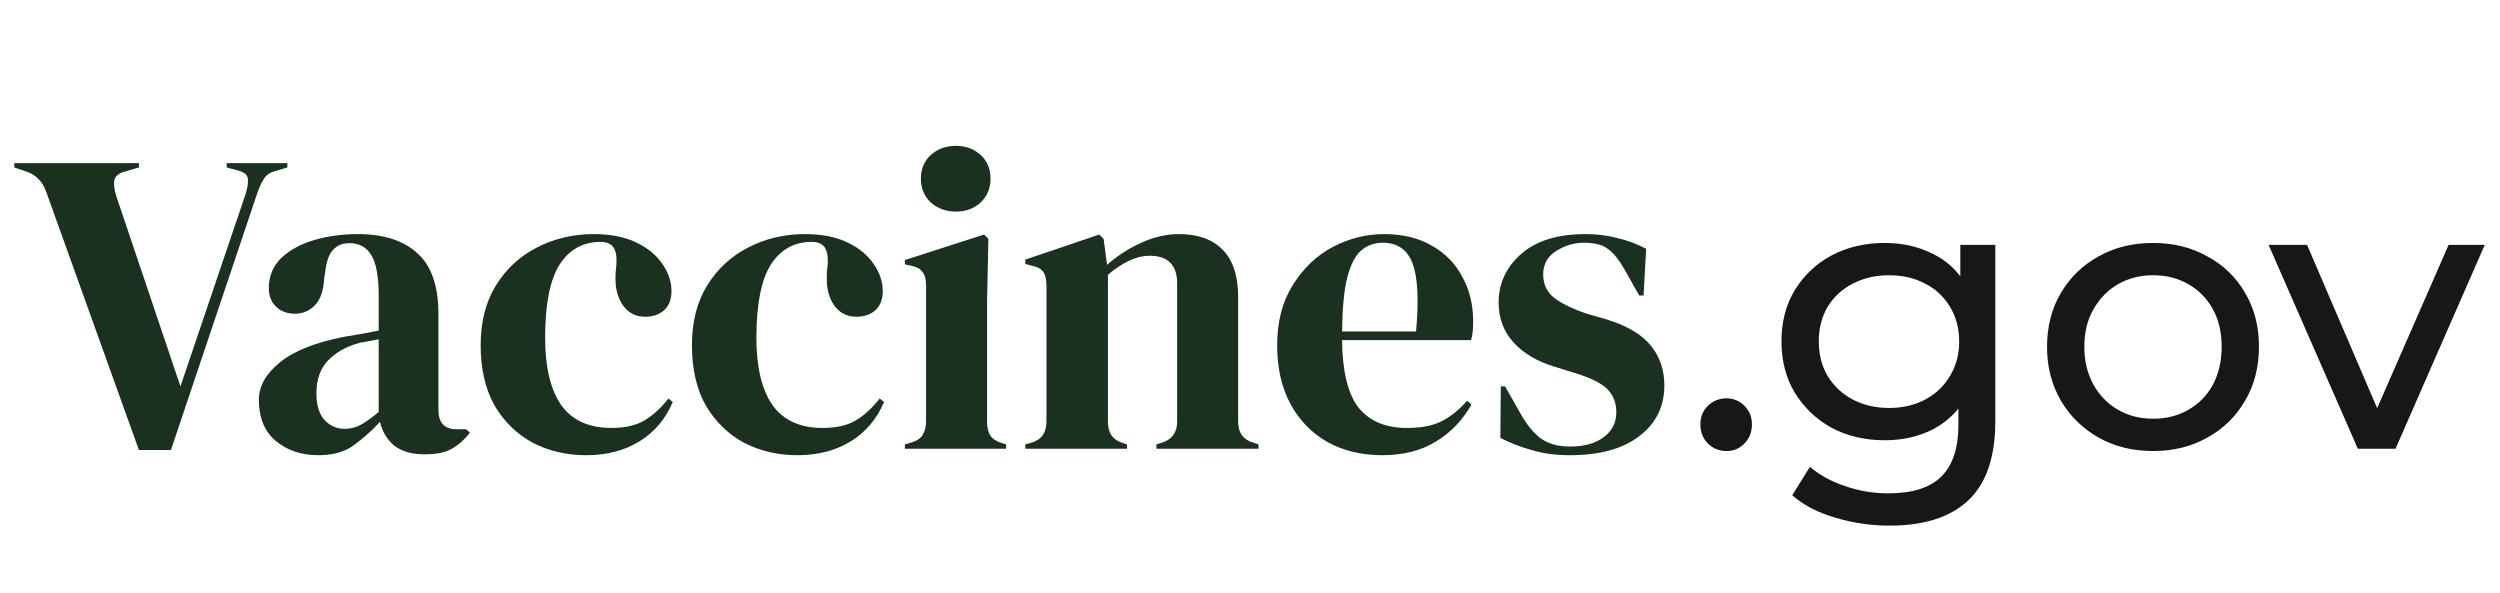 <svg width="156" height="37" viewBox="0 0 156 37" fill="none" xmlns="http://www.w3.org/2000/svg">
<path d="M107.736 28.144C107.288 28.144 106.904 27.992 106.584 27.688C106.264 27.368 106.104 26.968 106.104 26.488C106.104 26.008 106.264 25.616 106.584 25.312C106.904 25.008 107.288 24.856 107.736 24.856C108.168 24.856 108.536 25.008 108.84 25.312C109.16 25.616 109.32 26.008 109.32 26.488C109.32 26.968 109.16 27.368 108.84 27.688C108.536 27.992 108.168 28.144 107.736 28.144ZM117.908 32.8C116.74 32.8 115.604 32.632 114.5 32.296C113.412 31.976 112.524 31.512 111.836 30.904L112.94 29.128C113.532 29.64 114.26 30.04 115.124 30.328C115.988 30.632 116.892 30.784 117.836 30.784C119.34 30.784 120.444 30.432 121.148 29.728C121.852 29.024 122.204 27.952 122.204 26.512V23.824L122.444 21.304L122.324 18.76V15.28H124.508V26.272C124.508 28.512 123.948 30.16 122.828 31.216C121.708 32.272 120.068 32.8 117.908 32.8ZM117.62 27.472C116.388 27.472 115.284 27.216 114.308 26.704C113.348 26.176 112.58 25.448 112.004 24.52C111.444 23.592 111.164 22.52 111.164 21.304C111.164 20.072 111.444 19 112.004 18.088C112.58 17.16 113.348 16.44 114.308 15.928C115.284 15.416 116.388 15.16 117.62 15.16C118.708 15.16 119.7 15.384 120.596 15.832C121.492 16.264 122.204 16.936 122.732 17.848C123.276 18.76 123.548 19.912 123.548 21.304C123.548 22.68 123.276 23.824 122.732 24.736C122.204 25.648 121.492 26.336 120.596 26.8C119.7 27.248 118.708 27.472 117.62 27.472ZM117.884 25.456C118.732 25.456 119.484 25.28 120.14 24.928C120.796 24.576 121.308 24.088 121.676 23.464C122.06 22.84 122.252 22.12 122.252 21.304C122.252 20.488 122.06 19.768 121.676 19.144C121.308 18.52 120.796 18.04 120.14 17.704C119.484 17.352 118.732 17.176 117.884 17.176C117.036 17.176 116.276 17.352 115.604 17.704C114.948 18.04 114.428 18.52 114.044 19.144C113.676 19.768 113.492 20.488 113.492 21.304C113.492 22.12 113.676 22.84 114.044 23.464C114.428 24.088 114.948 24.576 115.604 24.928C116.276 25.28 117.036 25.456 117.884 25.456ZM134.359 28.144C133.079 28.144 131.943 27.864 130.951 27.304C129.959 26.744 129.175 25.976 128.599 25C128.023 24.008 127.735 22.888 127.735 21.64C127.735 20.376 128.023 19.256 128.599 18.28C129.175 17.304 129.959 16.544 130.951 16C131.943 15.44 133.079 15.16 134.359 15.16C135.623 15.16 136.751 15.44 137.743 16C138.751 16.544 139.535 17.304 140.095 18.28C140.671 19.24 140.959 20.36 140.959 21.64C140.959 22.904 140.671 24.024 140.095 25C139.535 25.976 138.751 26.744 137.743 27.304C136.751 27.864 135.623 28.144 134.359 28.144ZM134.359 26.128C135.175 26.128 135.903 25.944 136.543 25.576C137.199 25.208 137.711 24.688 138.079 24.016C138.447 23.328 138.631 22.536 138.631 21.64C138.631 20.728 138.447 19.944 138.079 19.288C137.711 18.616 137.199 18.096 136.543 17.728C135.903 17.36 135.175 17.176 134.359 17.176C133.543 17.176 132.815 17.36 132.175 17.728C131.535 18.096 131.023 18.616 130.639 19.288C130.255 19.944 130.063 20.728 130.063 21.64C130.063 22.536 130.255 23.328 130.639 24.016C131.023 24.688 131.535 25.208 132.175 25.576C132.815 25.944 133.543 26.128 134.359 26.128ZM147.129 28L141.561 15.28H143.961L148.905 26.8H147.753L152.793 15.28H155.049L149.481 28H147.129Z" fill="#171716"/>
<path d="M8.668 28.081L2.89 11.989C2.764 11.629 2.593 11.35 2.377 11.152C2.179 10.936 1.9 10.774 1.54 10.666L0.892 10.45V10.18H8.668V10.45L7.831 10.693C7.417 10.801 7.183 10.99 7.129 11.26C7.093 11.53 7.138 11.863 7.264 12.259L11.26 24.112L15.283 12.232C15.427 11.818 15.49 11.476 15.472 11.206C15.472 10.936 15.265 10.747 14.851 10.639L14.149 10.45V10.18H17.929V10.45L17.2 10.666C16.858 10.756 16.615 10.918 16.471 11.152C16.327 11.368 16.192 11.656 16.066 12.016L10.666 28.081H8.668ZM19.852 28.405C18.808 28.405 17.926 28.108 17.206 27.514C16.504 26.92 16.153 26.065 16.153 24.949C16.153 24.103 16.585 23.329 17.449 22.627C18.313 21.907 19.672 21.367 21.526 21.007C21.814 20.953 22.138 20.899 22.498 20.845C22.858 20.773 23.236 20.701 23.632 20.629V18.496C23.632 17.272 23.479 16.417 23.173 15.931C22.885 15.427 22.426 15.175 21.796 15.175C21.364 15.175 21.022 15.319 20.77 15.607C20.518 15.877 20.356 16.354 20.284 17.038L20.23 17.335C20.194 18.109 20.005 18.676 19.663 19.036C19.321 19.396 18.898 19.576 18.394 19.576C17.926 19.576 17.539 19.432 17.233 19.144C16.927 18.856 16.774 18.469 16.774 17.983C16.774 17.245 17.026 16.624 17.53 16.12C18.052 15.616 18.736 15.238 19.582 14.986C20.428 14.734 21.346 14.608 22.336 14.608C23.938 14.608 25.171 15.004 26.035 15.796C26.917 16.57 27.358 17.839 27.358 19.603V25.57C27.358 26.38 27.736 26.785 28.492 26.785H29.086L29.329 27.001C28.987 27.433 28.609 27.766 28.195 28C27.799 28.234 27.232 28.351 26.494 28.351C25.702 28.351 25.072 28.171 24.604 27.811C24.154 27.433 23.857 26.938 23.713 26.326C23.173 26.902 22.615 27.397 22.039 27.811C21.481 28.207 20.752 28.405 19.852 28.405ZM21.499 26.758C21.859 26.758 22.192 26.677 22.498 26.515C22.822 26.335 23.2 26.065 23.632 25.705V21.169C23.452 21.205 23.272 21.241 23.092 21.277C22.912 21.313 22.705 21.349 22.471 21.385C21.643 21.601 20.977 21.97 20.473 22.492C19.987 22.996 19.744 23.68 19.744 24.544C19.744 25.282 19.915 25.84 20.257 26.218C20.599 26.578 21.013 26.758 21.499 26.758ZM36.581 28.405C35.357 28.405 34.241 28.144 33.233 27.622C32.243 27.082 31.451 26.308 30.857 25.3C30.281 24.274 29.993 23.023 29.993 21.547C29.993 20.089 30.308 18.847 30.938 17.821C31.586 16.777 32.441 15.985 33.503 15.445C34.583 14.887 35.762 14.608 37.04 14.608C38.084 14.608 38.966 14.779 39.686 15.121C40.406 15.463 40.955 15.913 41.333 16.471C41.711 17.011 41.9 17.578 41.9 18.172C41.9 18.676 41.747 19.072 41.441 19.36C41.135 19.63 40.739 19.765 40.253 19.765C39.731 19.765 39.308 19.576 38.984 19.198C38.66 18.82 38.471 18.325 38.417 17.713C38.399 17.317 38.408 16.984 38.444 16.714C38.48 16.426 38.48 16.138 38.444 15.85C38.372 15.544 38.255 15.346 38.093 15.256C37.949 15.148 37.742 15.094 37.472 15.094C36.374 15.094 35.519 15.571 34.907 16.525C34.313 17.479 34.016 19 34.016 21.088C34.016 22.906 34.349 24.301 35.015 25.273C35.699 26.227 36.743 26.704 38.147 26.704C38.993 26.704 39.677 26.551 40.199 26.245C40.721 25.939 41.225 25.48 41.711 24.868L41.981 25.084C41.531 26.146 40.838 26.965 39.902 27.541C38.966 28.117 37.859 28.405 36.581 28.405ZM49.764 28.405C48.54 28.405 47.424 28.144 46.416 27.622C45.426 27.082 44.634 26.308 44.04 25.3C43.464 24.274 43.176 23.023 43.176 21.547C43.176 20.089 43.491 18.847 44.121 17.821C44.769 16.777 45.624 15.985 46.686 15.445C47.766 14.887 48.945 14.608 50.223 14.608C51.267 14.608 52.149 14.779 52.869 15.121C53.589 15.463 54.138 15.913 54.516 16.471C54.894 17.011 55.083 17.578 55.083 18.172C55.083 18.676 54.93 19.072 54.624 19.36C54.318 19.63 53.922 19.765 53.436 19.765C52.914 19.765 52.491 19.576 52.167 19.198C51.843 18.82 51.654 18.325 51.6 17.713C51.582 17.317 51.591 16.984 51.627 16.714C51.663 16.426 51.663 16.138 51.627 15.85C51.555 15.544 51.438 15.346 51.276 15.256C51.132 15.148 50.925 15.094 50.655 15.094C49.557 15.094 48.702 15.571 48.09 16.525C47.496 17.479 47.199 19 47.199 21.088C47.199 22.906 47.532 24.301 48.198 25.273C48.882 26.227 49.926 26.704 51.33 26.704C52.176 26.704 52.86 26.551 53.382 26.245C53.904 25.939 54.408 25.48 54.894 24.868L55.164 25.084C54.714 26.146 54.021 26.965 53.085 27.541C52.149 28.117 51.042 28.405 49.764 28.405ZM59.65 13.204C59.038 13.204 58.516 13.015 58.084 12.637C57.67 12.241 57.463 11.746 57.463 11.152C57.463 10.54 57.67 10.045 58.084 9.667C58.516 9.289 59.038 9.1 59.65 9.1C60.262 9.1 60.775 9.289 61.189 9.667C61.603 10.045 61.81 10.54 61.81 11.152C61.81 11.746 61.603 12.241 61.189 12.637C60.775 13.015 60.262 13.204 59.65 13.204ZM56.464 28V27.73L56.842 27.622C57.202 27.514 57.445 27.352 57.571 27.136C57.715 26.92 57.787 26.632 57.787 26.272V17.821C57.787 17.443 57.715 17.164 57.571 16.984C57.445 16.786 57.202 16.651 56.842 16.579L56.464 16.498V16.228L61.405 14.635L61.675 14.905L61.594 18.739V26.299C61.594 26.659 61.657 26.947 61.783 27.163C61.927 27.379 62.17 27.541 62.512 27.649L62.782 27.73V28H56.464ZM63.977 28V27.73L64.356 27.622C64.986 27.442 65.3 27.001 65.3 26.299V17.848C65.3 17.452 65.237 17.164 65.112 16.984C64.986 16.786 64.743 16.651 64.382 16.579L63.977 16.471V16.201L68.594 14.635L68.865 14.905L69.081 16.525C69.71 15.967 70.421 15.508 71.213 15.148C72.005 14.788 72.788 14.608 73.562 14.608C74.751 14.608 75.659 14.932 76.29 15.58C76.938 16.228 77.261 17.218 77.261 18.55V26.326C77.261 27.028 77.603 27.469 78.287 27.649L78.531 27.73V28H72.159V27.73L72.51 27.622C73.139 27.424 73.454 26.983 73.454 26.299V17.686C73.454 16.534 72.879 15.958 71.727 15.958C70.934 15.958 70.07 16.354 69.135 17.146V26.326C69.135 27.028 69.45 27.469 70.079 27.649L70.323 27.73V28H63.977ZM86.364 14.608C87.534 14.608 88.533 14.851 89.361 15.337C90.189 15.805 90.819 16.453 91.251 17.281C91.701 18.091 91.926 19.018 91.926 20.062C91.926 20.26 91.917 20.467 91.899 20.683C91.881 20.881 91.845 21.061 91.791 21.223H83.745C83.763 23.167 84.105 24.571 84.771 25.435C85.455 26.281 86.463 26.704 87.795 26.704C88.695 26.704 89.424 26.56 89.982 26.272C90.54 25.984 91.062 25.561 91.548 25.003L91.818 25.246C91.26 26.236 90.513 27.01 89.577 27.568C88.659 28.126 87.552 28.405 86.256 28.405C84.978 28.405 83.844 28.135 82.854 27.595C81.864 27.037 81.09 26.245 80.532 25.219C79.974 24.193 79.695 22.969 79.695 21.547C79.695 20.071 80.019 18.82 80.667 17.794C81.315 16.75 82.143 15.958 83.151 15.418C84.177 14.878 85.248 14.608 86.364 14.608ZM86.283 15.148C85.761 15.148 85.311 15.31 84.933 15.634C84.573 15.94 84.285 16.498 84.069 17.308C83.871 18.1 83.763 19.225 83.745 20.683H88.362C88.542 18.721 88.47 17.308 88.146 16.444C87.822 15.58 87.201 15.148 86.283 15.148ZM97.942 28.405C97.06 28.405 96.268 28.297 95.566 28.081C94.864 27.883 94.216 27.631 93.622 27.325L93.649 24.112H93.919L94.837 25.732C95.233 26.452 95.665 26.992 96.133 27.352C96.619 27.694 97.231 27.865 97.969 27.865C98.833 27.865 99.526 27.676 100.048 27.298C100.588 26.902 100.858 26.38 100.858 25.732C100.858 25.138 100.669 24.652 100.291 24.274C99.913 23.896 99.211 23.554 98.185 23.248L97.051 22.897C95.953 22.573 95.089 22.069 94.459 21.385C93.829 20.701 93.514 19.864 93.514 18.874C93.514 17.686 93.982 16.678 94.918 15.85C95.854 15.022 97.195 14.608 98.941 14.608C99.643 14.608 100.3 14.689 100.912 14.851C101.542 14.995 102.145 15.22 102.721 15.526L102.559 18.442H102.289L101.344 16.768C101.002 16.174 100.66 15.76 100.318 15.526C99.994 15.274 99.499 15.148 98.833 15.148C98.221 15.148 97.645 15.319 97.105 15.661C96.565 16.003 96.295 16.489 96.295 17.119C96.295 17.731 96.52 18.217 96.97 18.577C97.438 18.937 98.122 19.27 99.022 19.576L100.237 19.927C101.533 20.323 102.46 20.872 103.018 21.574C103.576 22.258 103.855 23.086 103.855 24.058C103.855 25.372 103.333 26.425 102.289 27.217C101.263 28.009 99.814 28.405 97.942 28.405Z" fill="#19311E"/>
</svg>
